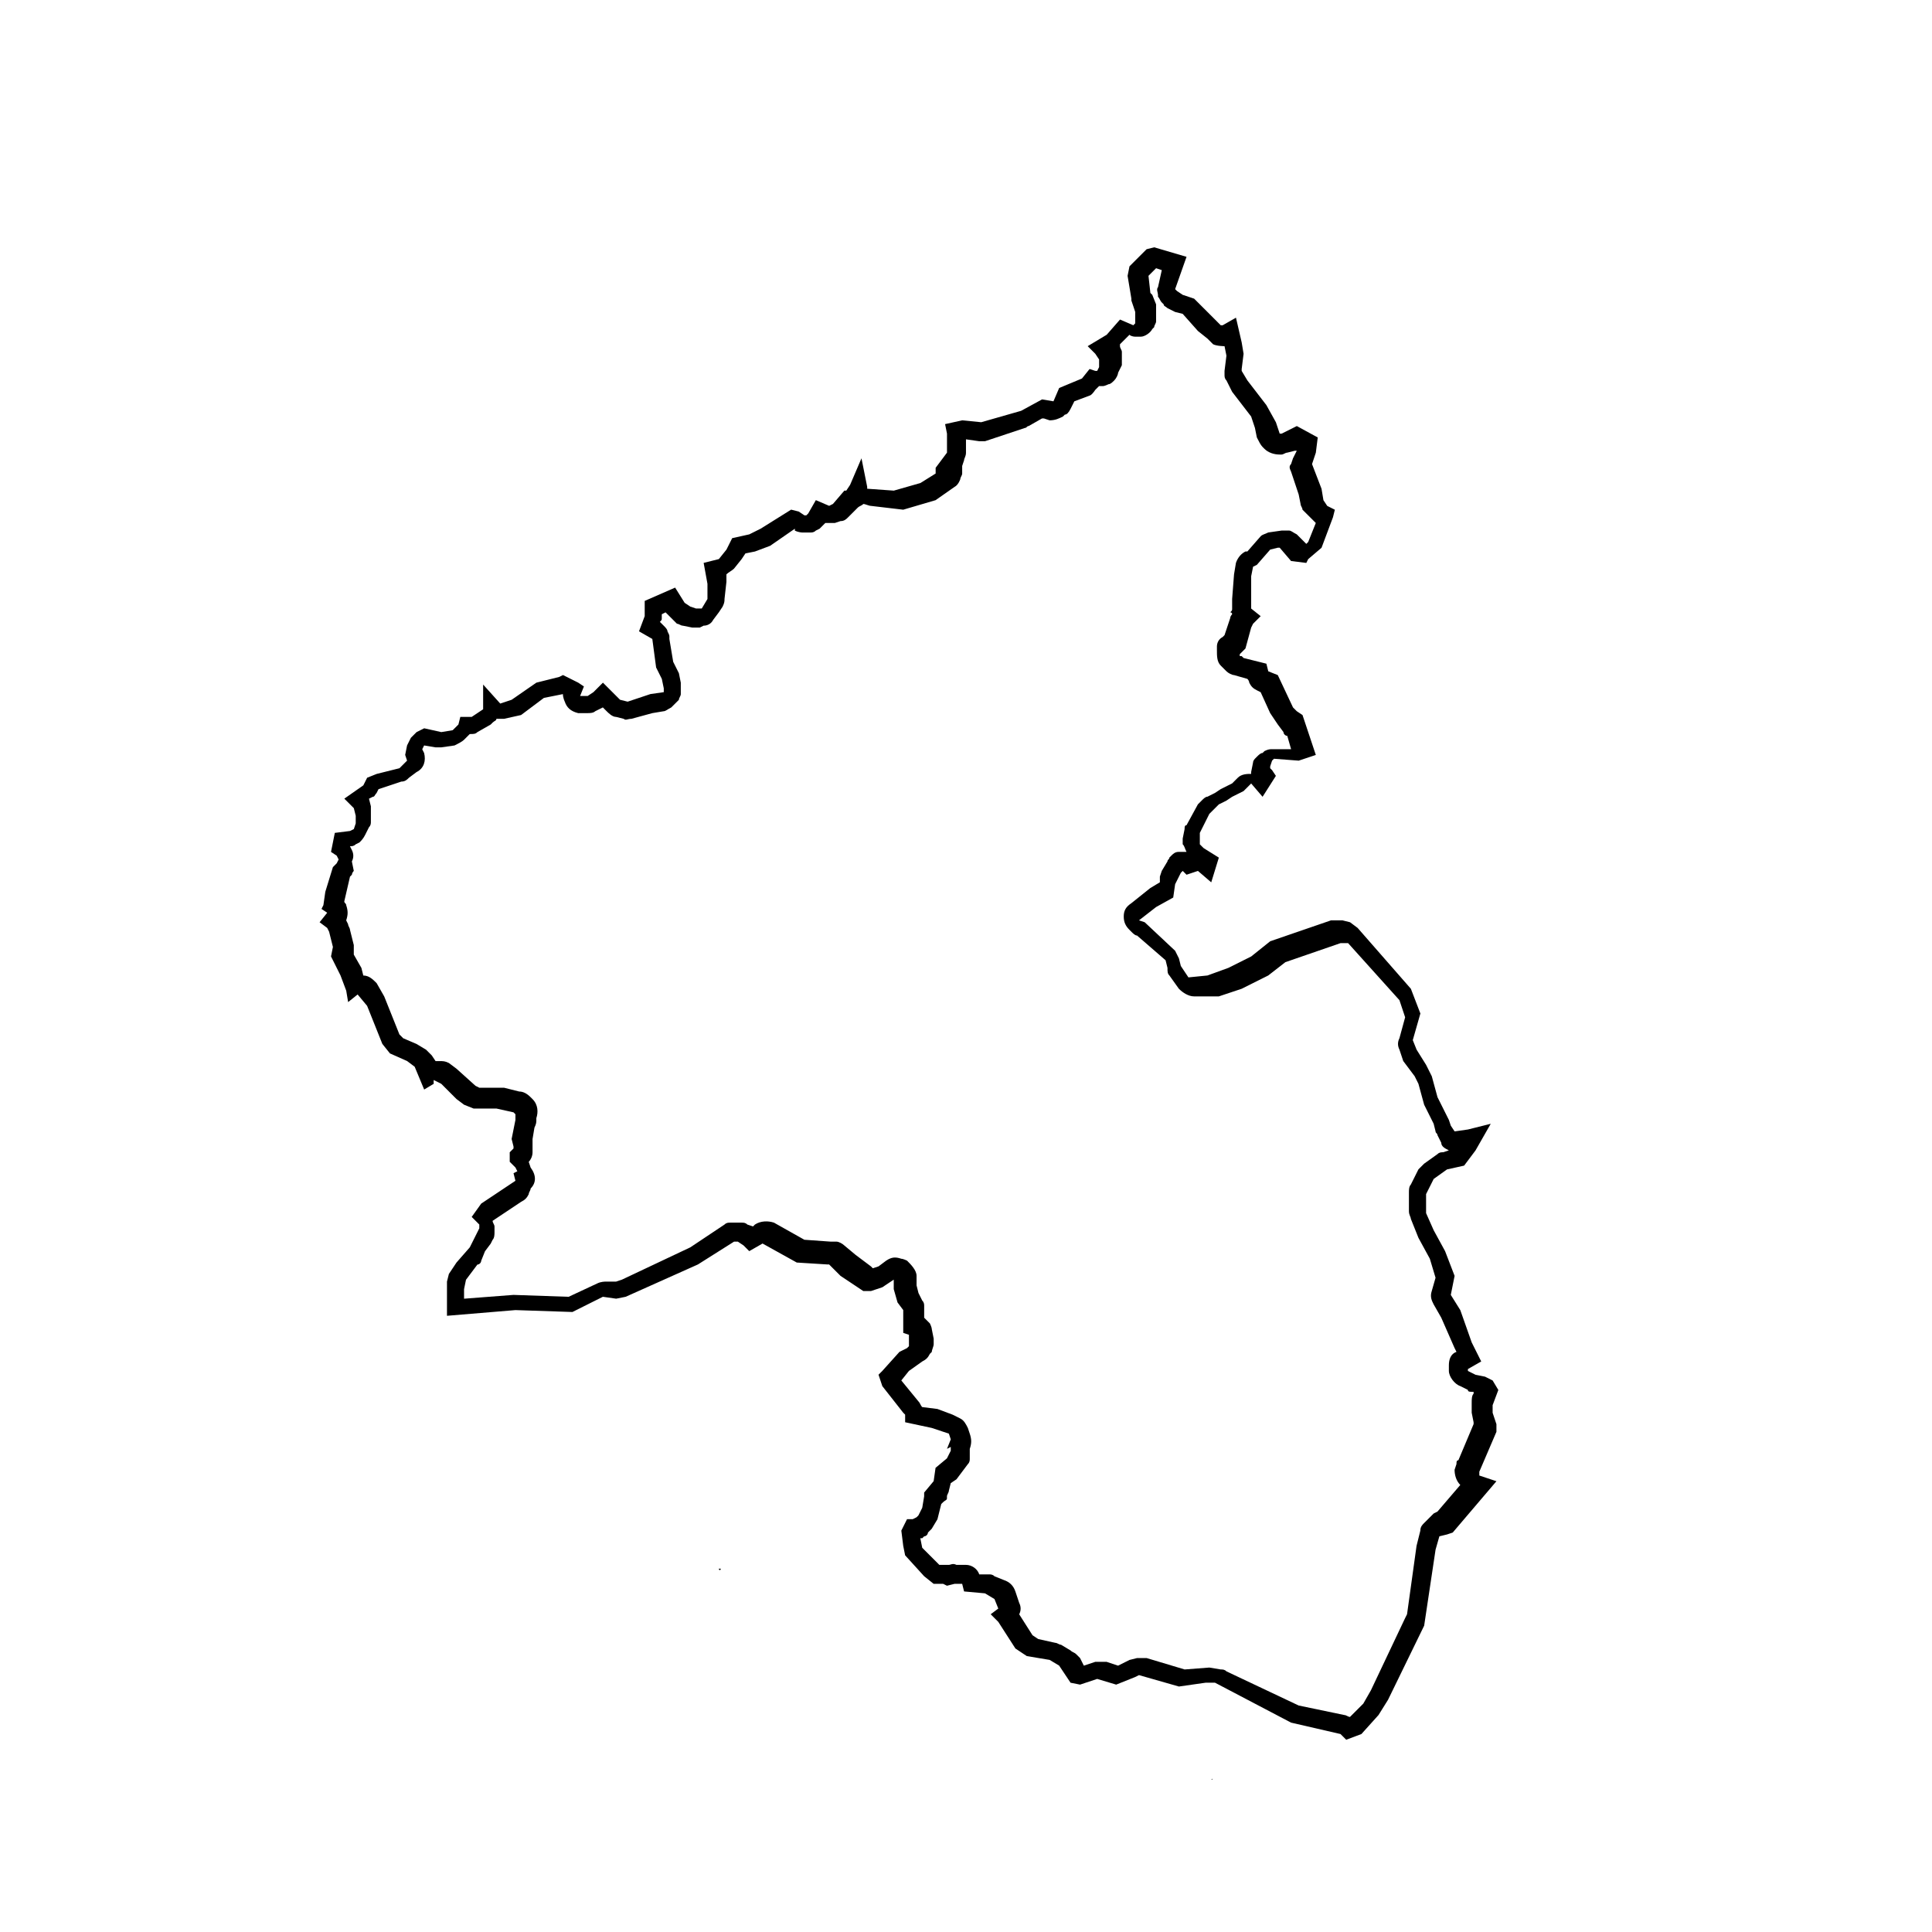 <?xml version="1.0" encoding="UTF-8"?>
<!-- Uploaded to: SVG Repo, www.svgrepo.com, Generator: SVG Repo Mixer Tools -->
<svg fill="#000000" width="800px" height="800px" version="1.1" viewBox="144 144 512 512" xmlns="http://www.w3.org/2000/svg">
 <g>
  <path d="m464.99 615.63 0.504 1.008-0.504-1.008c0.504 0 0.504 0 0 0l0.504-0.504-0.504 0.504c0.504-0.504 0.504 0 0 0z"/>
  <path d="m335.01 559.71h-0.504c0 0.504 0.504 0.504 0.504 0z"/>
  <path d="m373.3 436.78h-0.504 0.504v0.504-0.504z"/>
  <path d="m276.57 458.44-0.504 0.504z"/>
  <path d="m500.76 605.05-1.512-1.512-13.098-3.023-20.152-10.578h-2.519l-7.055 1.008-10.578-3.023-1.008 0.504-5.039 2.016-5.039-1.512-4.535 1.512-2.519-0.504-3.023-4.535-2.519-1.512-6.047-1.008-3.023-2.016-4.535-7.055-2.016-2.016 2.016-1.512-1.008-2.519-2.516-1.512-5.543-0.504-0.504-2.016h-2.016l-2.016 0.504-1.008-0.504h-2.519l-2.519-2.016-5.039-5.543-0.504-2.519-0.504-4.031 1.512-3.023h1.512l1.008-0.504 0.504-0.504 1.008-2.016 0.504-3.023v-1.008l2.519-3.023 0.504-3.527 3.023-2.519 1.008-2.016v-1.008l-1.004 0.512 1.008-2.519-0.504-1.512-4.535-1.512-7.055-1.508v-2.016l-0.504-0.504-5.543-7.055-1.008-3.023 1.008-1.008 4.535-5.039 2.016-1.008 0.504-0.504v-3.023l-1.512-0.504v-6.043l-1.512-2.016-1.004-3.527v-2.519l-3.023 2.016-3.023 1.008h-2.016l-6.047-4.031-3.023-3.023h-0.504l-8.062-0.504-9.07-5.039-3.523 2.019-1.512-1.512-1.508-1.008h-1.008l-9.574 6.047-19.145 8.566-2.519 0.504-3.527-0.504-8.062 4.031-15.113-0.504-18.137 1.512v-9.07l0.504-2.016 2.016-3.023 3.527-4.031 2.519-5.039v-1.008l-2.016-2.016 2.519-3.527 9.07-6.047-0.504-2.016 1.008-0.504-0.504-1.008-1.512-1.508v-2.519l1.008-1.008v-0.504l-0.504-2.016 1.008-5.039v-1.512l-0.504-0.504-4.535-1.008h-6.047l-2.519-1.008-2.016-1.512-4.031-4.031-2.016-1.008 0.004 1.012-2.519 1.512-2.519-6.047-2.016-1.512-4.535-2.016-2.016-2.519-4.031-10.078-2.516-3.019-2.519 2.016-0.504-3.023-1.512-4.031-2.519-5.039 0.504-2.519-1.008-4.031-0.504-1.004-2.016-1.512 2.016-2.519-1.512-1.008 0.504-1.008 0.504-3.527 2.016-6.551 1.008-1.008 0.504-1.008-0.504-1.008-1.512-1.004 1.008-5.039 4.031-0.504 1.008-0.504 0.504-1.512v-2.016l-0.504-2.016-2.519-2.519 5.039-3.527 1.008-2.016 2.519-1.008 6.047-1.512 2.016-2.016-0.504-1.512 0.504-2.519 1.008-2.016 1.512-1.512 2.016-1.008 4.535 1.008 3.023-0.504 1.512-1.512 0.504-2.016h3.023l3.023-2.016v-6.551l4.535 5.039 3.023-1.008 6.551-4.535 6.047-1.512 1.008-0.504 4.031 2.016 1.512 1.008-1.008 2.519h2.016l1.512-1.008 2.519-2.519 4.535 4.535 2.016 0.504 6.047-2.016 3.527-0.504v-1.008l-0.52-2.512-1.512-3.023-1.008-7.559-3.527-2.016 1.512-4.031v-4.031l8.062-3.527 2.519 4.031 1.512 1.008 1.512 0.504h0.504 1.008l1.512-2.519v-4.031l-1.008-5.543 4.031-1.008 2.016-2.519 1.512-3.023 4.535-1.008 3.023-1.512 8.062-5.039 2.016 0.504 1.512 1.008h0.504l0.504-0.504 2.016-3.527 3.527 1.512 1.008-0.504 3.023-3.527h0.504l1.008-1.512 3.023-7.055 1.512 7.559v0.504l7.055 0.504 7.055-2.016 4.031-2.519v-1.512l3.008-4.019v-5.039l-0.504-2.519 4.535-1.008 5.039 0.504 10.578-3.023 5.543-3.023 3.023 0.504 1.512-3.527 6.047-2.519 2.016-2.519 1.512 0.504h0.504l0.504-1.008v-2.016l-1.008-1.512-2.016-2.016 5.039-3.023 3.527-4.031 3.527 1.512 0.504-0.504v-3.023l-0.504-1.512-0.512-1.504v-0.504l-1.008-6.047 0.504-2.519 4.535-4.535 2.016-0.504 8.566 2.519-3.023 8.566 0.504 0.504 1.512 1.008 3.023 1.008 7.055 7.055h0.504l3.527-2.016 1.512 6.551 0.504 3.023-0.504 4.031v0.504l1.512 2.519 5.039 6.551 2.519 4.535 1.008 3.023h0.504l4.031-2.016 5.543 3.023-0.504 4.031-1.008 3.023 2.519 6.551 0.504 3.023 1.008 1.512 2.016 1.008-0.504 2.016-3.023 8.062-3.535 3.012-0.504 1.008-4.031-0.504-3.019-3.527h-0.504l-2.016 0.504-3.527 4.031-1.008 0.504-0.504 2.519v8.062 0.504l2.519 2.016-2.016 2.012-0.504 1.008-1.512 5.543-1.512 1.512v0.504h0.504l0.504 0.504 6.047 1.512 0.504 2.016 2.519 1.008 4.031 8.566 1.008 1.008 1.512 1.008 3.527 10.578-4.535 1.512-6.551-0.504-0.504 0.504-0.504 1.512v0.504l0.504 0.504 1.008 1.512-3.527 5.543-3.023-3.527-2.016 2.016-3.023 1.512-1.512 1.008-2.016 1.008-2.519 2.516-2.519 5.039v3.023l1.008 1.008 4.031 2.519-2.016 6.551-3.523-3.027-3.023 1.008-1.008-1.008-0.504 0.504-1.512 3.023-0.504 3.527-4.535 2.516-4.535 3.527 1.512 0.504 8.062 7.559 1.008 2.016 0.504 2.016 2.016 3.023 5.039-0.504 5.543-2.016 6.047-3.023 5.039-4.031 16.121-5.543h3.023l2.016 0.504 2.016 1.512 14.105 16.121 2.519 6.551-2.016 7.055 1.008 2.519 2.519 4.031 1.512 3.023 1.512 5.543 3.023 6.047 0.504 1.512 1.008 1.512 3.527-0.504 6.047-1.512-4.031 7.055-3.023 4.031-4.535 1.008-3.527 2.519-2.019 4.023v5.039l2.016 4.535 3.023 5.543 2.519 6.551-1.008 5.039 2.519 4.031 3.023 8.566 2.519 5.039-3.527 2.016v0.504l2.016 1.008 2.519 0.504 2.016 1.008 1.512 2.519-1.512 4.031v2.016l1.008 3.023v2.016l-4.535 10.578v1.008l4.535 1.512-11.586 13.602-1.512 0.504-2.023 0.492-1.008 3.527-3.023 20.152-9.574 19.648-2.519 4.031-4.535 5.039zm-1.512-1.512m-11.086-7.559 12.09 2.519c0.504 0 1.008 0.504 1.512 0.504l3.527-3.527 2.016-3.527 9.07-19.145 0.504-1.008 2.519-18.137 1.008-4.031c0-1.008 0.504-1.512 1.008-2.016l2.519-2.519 1.008-0.504 6.047-7.055c-1.008-1.008-1.512-2.519-1.512-4.031l0.504-1.512c0-0.504 0-1.008 0.504-1.008l4.031-9.574v-0.504l-0.504-2.519v-2.519c0-1.008 0-2.016 0.504-2.519v-0.504h-0.504c-0.504 0-1.008 0-1.008-0.504l-2.016-1.008c-1.512-0.504-3.023-2.519-3.023-4.031v-1.512c0-1.512 0.504-3.023 2.016-3.527l-0.504-1.008-3.531-8.051-2.016-3.527c-0.504-1.008-1.008-2.016-0.504-3.527l1.008-3.527-1.512-5.039-3.023-5.543-2.016-5.039c0-0.504-0.504-1.008-0.504-2.016v-5.039c0-0.504 0-1.512 0.504-2.016l2.016-4.031c0.504-0.504 1.008-1.008 1.512-1.512l3.527-2.519c0.504-0.504 1.008-0.504 1.512-0.504l1.512-0.504c-1.008-0.504-2.016-1.008-2.016-2.016l-1.008-2.016c0-0.504-0.504-0.504-0.504-1.008l-0.504-2.016-2.519-5.039-1.512-5.543-1.008-2.016-3.019-4.019-1.008-3.023c-0.504-1.008-0.504-2.016 0-3.023l1.512-5.543-1.512-4.535-13.602-15.113h-2.016l-14.609 5.039-4.535 3.527-7.055 3.527-6.047 2.016h-1.512-5.039c-1.512 0-3.023-1.008-4.031-2.016l-2.519-3.527c-0.504-0.504-0.504-1.008-0.504-2.016l-0.504-2.016-7.559-6.551c-0.504 0-1.008-0.504-1.512-1.008l-0.504-0.504c-1.008-1.008-1.512-2.016-1.512-3.527s0.504-2.519 2.016-3.527l5.039-4.031 2.519-1.512v-1.512l0.504-1.512 1.512-2.519c0-0.504 0.504-0.504 0.504-1.008l0.504-0.504c0.504-0.504 1.008-1.008 2.016-1.008h0.504 1.512c-0.504-1.008-0.504-1.512-1.008-2.016v-1.512l0.504-2.519c0-0.504 0-1.008 0.504-1.008l3.023-5.543 1.008-1.008c0.504-0.504 1.008-1.008 1.512-1.008l2.016-1.008 1.512-1.008 3.023-1.512 1.512-1.512c1.008-1.008 2.519-1.008 3.527-1.008v-0.504l0.504-2.519c0-0.504 0.504-1.008 0.504-1.008l0.504-0.504c0.504-0.504 1.008-1.008 1.512-1.008l0.504-0.504c1.008-0.504 1.512-0.504 2.016-0.504h5.039l-1.008-3.527c-0.504 0-1.008-0.504-1.008-1.008l-1.512-2.016-2.016-3.008-2.519-5.543-1.008-0.504c-1.008-0.504-1.512-1.008-2.016-2.016 0 0 0-0.504-0.504-1.008l-3.527-1.008c-0.504 0-1.512-0.504-2.016-1.008l-1.512-1.512c-1.008-1.008-1.008-2.519-1.008-4.031v-1.008c0-1.008 0.504-2.016 1.512-2.519l0.504-0.504 1.512-4.535c0-0.504 0.504-1.008 0.504-1.008 0-0.504-0.504-0.504-0.504-0.504 0.504-0.5 0.504-0.5 0.504-1.004v-1.008-1.512l0.504-6.551 0.504-3.023c0.504-1.512 1.512-2.519 2.519-3.023h0.504l3.527-4.031c0.504-0.504 1.008-0.504 2.016-1.008l3.527-0.504h0.504 1.008 0.504c0.504 0 1.008 0.504 2.016 1.008l0.504 0.504c0.504 0.504 0.504 0.504 1.008 1.008l1.008 1.008 0.504-0.504 2.016-5.039s-0.504-0.504-0.504-0.504l-3.027-3.016c0-0.504-0.504-1.008-0.504-1.512l-0.504-2.519-2.016-6.047c-0.504-1.008-0.504-1.512 0-2.016l0.504-1.512 1.008-2.016h-0.504l-2.016 0.504c-0.504 0-1.008 0.504-1.512 0.504h-0.504c-1.512 0-3.023-0.504-4.031-1.512l-0.504-0.504c-0.504-0.504-1.008-1.512-1.512-2.519l-0.504-2.519-1.004-3.019-5.039-6.551-1.512-3.023c-0.504-0.504-0.504-1.008-0.504-1.512v-1.008l0.504-4.031-0.504-2.519s-2.016 0-3.023-0.504l-1.512-1.508-2.519-2.016-4.031-4.535-2.012-0.504-2.016-1.008c-0.504-0.504-1.008-0.504-1.008-1.008l-0.504-0.504c-0.504-0.504-0.504-1.008-1.008-1.512v-0.504c0-0.504-0.504-1.512 0-2.016l1.008-4.535-1.512-0.504-2.016 2.016 0.504 4.535 0.504 0.504 1.008 2.519v4.535c0 0.504-0.504 1.008-0.504 1.512l-0.504 0.504c-0.504 1.008-2.016 2.016-3.023 2.016h-1.008-0.504s-1.008 0-1.512-0.504l-2.519 2.519v0.504c0 0.504 0.504 1.008 0.504 1.512v3.527l-1.004 2.012c0 0.504-0.504 1.512-1.008 2.016-0.504 0.504-1.008 1.008-1.512 1.008 0 0-1.008 0.504-1.512 0.504h-1.008c-0.504 0.504-1.008 1.008-1.008 1.008-1.008 1.512-1.512 1.512-1.512 1.512l-4.031 1.512-1.008 2.016c-0.504 1.008-1.008 1.512-1.512 1.512l-0.504 0.504c-1.008 0.504-2.016 1.008-3.527 1.008l-1.512-0.504h-0.504l-3.527 2.016c-0.504 0-0.504 0.504-1.008 0.504l-10.578 3.523h-1.512l-3.523-0.504v3.527c0 1.008-0.504 1.512-0.504 2.016l-0.504 1.512v2.016c0 0.504-0.504 1.008-0.504 1.512 0 0-0.504 1.512-1.512 2.016l-5.039 3.527-8.566 2.519-8.562-1.008c-0.504 0-1.512-0.504-2.016-0.504-0.504 0.504-1.008 0.504-1.512 1.008l-2.519 2.519c-0.504 0.504-1.008 1.008-2.016 1.008l-1.512 0.504h-2.519c-0.504 0.504-1.008 1.008-1.512 1.512l-1.008 0.504c-0.504 0.504-1.008 0.504-1.512 0.504h-0.504-1.512s-1.008 0-2.016-0.504l0.004-0.508-6.551 4.535-4.031 1.512-2.519 0.504-1.008 1.512-2.016 2.519c-0.504 0.504-1.512 1.008-2.016 1.512v2.016l-0.504 4.535c0 0.504 0 1.008-0.504 2.016l-1.008 1.512-1.512 2.016c-0.504 1.008-1.512 1.512-2.519 1.512l-1.004 0.5h-1.512-0.504l-2.519-0.504c-0.504 0-1.008-0.504-1.512-0.504l-3.023-3.023-1.008 0.504v1.008c0 0.504 0 0.504-0.504 1.008l1.008 1.008c0.504 0.504 1.008 1.008 1.008 1.512 0.504 1.008 0.504 1.008 0.504 1.512v0.504l1.008 6.047 1.512 3.023 0.504 2.519v2.016 1.008c0 0.504-0.504 1.008-0.504 1.512l-0.504 0.504c-0.504 0.504-1.008 1.008-1.512 1.512-1.008 0.504-1.512 1.008-2.016 1.008l-3.023 0.504-5.539 1.508c-1.008 0-1.512 0.504-2.016 0l-2.016-0.504c-1.008 0-2.016-1.008-2.519-1.512l-1.008-1.008-2.016 1.008c-0.504 0.504-1.512 0.504-2.016 0.504h-2.519c-2.016-0.504-3.023-1.512-3.527-3.023 0 0-0.504-1.008-0.504-2.016l-5.039 1.008-6.047 4.535-4.527 1.008h-2.016c0 0.504-0.504 0.504-1.008 1.008l-0.504 0.504-3.527 2.016c-0.504 0.504-1.008 0.504-2.016 0.504l-1.512 1.512c-0.504 0.504-1.512 1.008-2.519 1.512l-3.527 0.504h-1.512l-3.023-0.504-0.504 1.008 0.504 1.008c0.504 2.016 0 4.031-2.016 5.039l-2.016 1.512c-0.504 0.504-1.008 1.008-2.016 1.008l-6.047 2.016-0.504 1.008c-0.504 0.504-0.504 1.008-1.008 1.008l-1.008 0.504 0.504 2.016v1.512 2.519c0 0.504 0 1.008-0.504 1.512l-1.008 2.016c-0.504 1.008-1.008 1.512-1.512 2.016l-1.008 0.504c-0.504 0.504-1.008 0.504-1.512 0.504l0.504 1.008c0.504 1.008 0.504 2.016 0 3.023l0.512 2.512c-0.504 0.504-0.504 1.008-0.504 1.008l-0.504 0.504-1.512 6.551c0 0.504 0.504 0.504 0.504 1.008 0.504 1.512 0.504 2.519 0 4.031l0.504 1.008c0 0.504 0.504 1.008 0.504 1.512l1.008 4.031v1.512 1.008l2.016 3.527 0.504 2.016c1.512 0 2.519 1.008 3.527 2.016l2.016 3.527 4.031 10.078 1.008 1.008 3.527 1.512 2.519 1.512c0.504 0.504 1.008 1.008 1.512 1.512l1.008 1.512h1.008c1.008 0 1.512 0 2.519 0.504l2.016 1.512 5.039 4.535 1.008 0.504h5.543 1.008l4.031 1.008c1.008 0 2.016 0.504 3.023 1.512l0.504 0.504c1.512 1.512 1.512 3.527 1.008 5.039v0.504c0 0.504 0 1.008-0.504 2.016l-0.504 3.023v1.008 1.512 1.008c0 1.008-0.504 2.016-1.008 2.519l0.504 1.512c1.512 2.016 1.512 4.031 0 5.543 0 0.504-0.504 1.008-0.504 1.512-0.504 1.008-1.008 1.512-2.016 2.016l-7.559 5.039c0 0.504 0.504 1.008 0.504 1.512v1.512c0 0.504 0 1.512-0.504 2.016l-0.504 1.008-1.512 2.016-1.008 2.519c0 0.504-0.504 1.008-1.008 1.008l-3.023 4.031-0.512 2.496v2.519l13.098-1.008 14.609 0.504 7.559-3.527c1.008-0.504 2.016-0.504 2.519-0.504h2.519l1.512-0.504 18.137-8.566 9.07-6.047c0.504-0.504 1.008-0.504 1.512-0.504h0.504 2.016 0.504c0.504 0 1.008 0 1.512 0.504l1.512 0.504 0.504-0.504c1.512-1.008 3.527-1.008 5.039-0.504l8.062 4.535 7.055 0.504h1.008 0.504c0.504 0 1.512 0.504 2.016 1.008l3.023 2.519 4.031 3.023 0.504 0.504 1.512-0.504 2.016-1.512c1.512-1.008 2.519-1.008 4.031-0.504 0.504 0 1.512 0.504 1.512 0.504 1.008 1.008 2.519 2.519 2.519 4.031v2.519l0.504 2.016 1.008 2.016c0.504 0.504 0.504 1.008 0.504 1.512v3.023c0.504 0.504 1.008 1.008 1.512 1.512 0 0 0.504 1.008 0.504 1.512l0.504 2.519v1.512c0 0.504-0.504 1.512-0.504 2.016l-0.504 0.504c-0.504 1.008-1.008 1.512-2.016 2.016l-3.539 2.516-2.016 2.519 4.535 5.543c0.504 0.504 0.504 1.008 1.008 1.512l4.031 0.504 4.031 1.512 2.016 1.008c1.008 0.504 1.512 1.512 2.016 2.519l0.504 1.512c0.504 1.512 0.504 2.519 0 4.031v0.504 1.512 0.504c0 0.504 0 1.008-0.504 1.512l-3.023 4.027-1.512 1.008-0.504 2.016c0 0.504-0.504 1.008-0.504 1.512v0.504c0 0.504-0.504 0.504-1.008 1.008l-0.504 0.504-1.008 4.031-1.512 2.519-2.016-1.512 2.016 1.512c-0.504 0.504-0.504 0.504-1.008 1.008 0 0.5-0.504 1.004-1.008 1.004l-0.504 0.504h-0.504l0.504 2.519 4.535 4.535h2.519c0.504 0 1.008-0.504 2.016 0h2.519c1.512 0 3.023 1.008 3.527 2.519h2.519c0.504 0 1.008 0 1.512 0.504l2.519 1.008c1.512 0.504 2.519 1.512 3.023 3.023l1.008 3.023c0.504 1.008 0.504 2.016 0 3.023l3.527 5.543 1.512 1.008 4.535 1.008c0.504 0 1.008 0.504 1.512 0.504l2.519 1.512c0.504 0.504 1.008 0.504 1.512 1.008l1.008 1.008 1.008 2.016 3.023-1.008h1.512 1.512l3.023 1.008 3.023-1.512 2.016-0.504h2.519l10.078 3.023 6.551-0.504 3.023 0.504c0.504 0 1.008 0 1.512 0.504zm-89.172-32.242m135.52-29.223m-2.016-27.207m-0.504 0m-193.46-34.258m7.051-0.504m184.39-27.711m-69.523-70.027h0.504z"/>
 </g>
</svg>